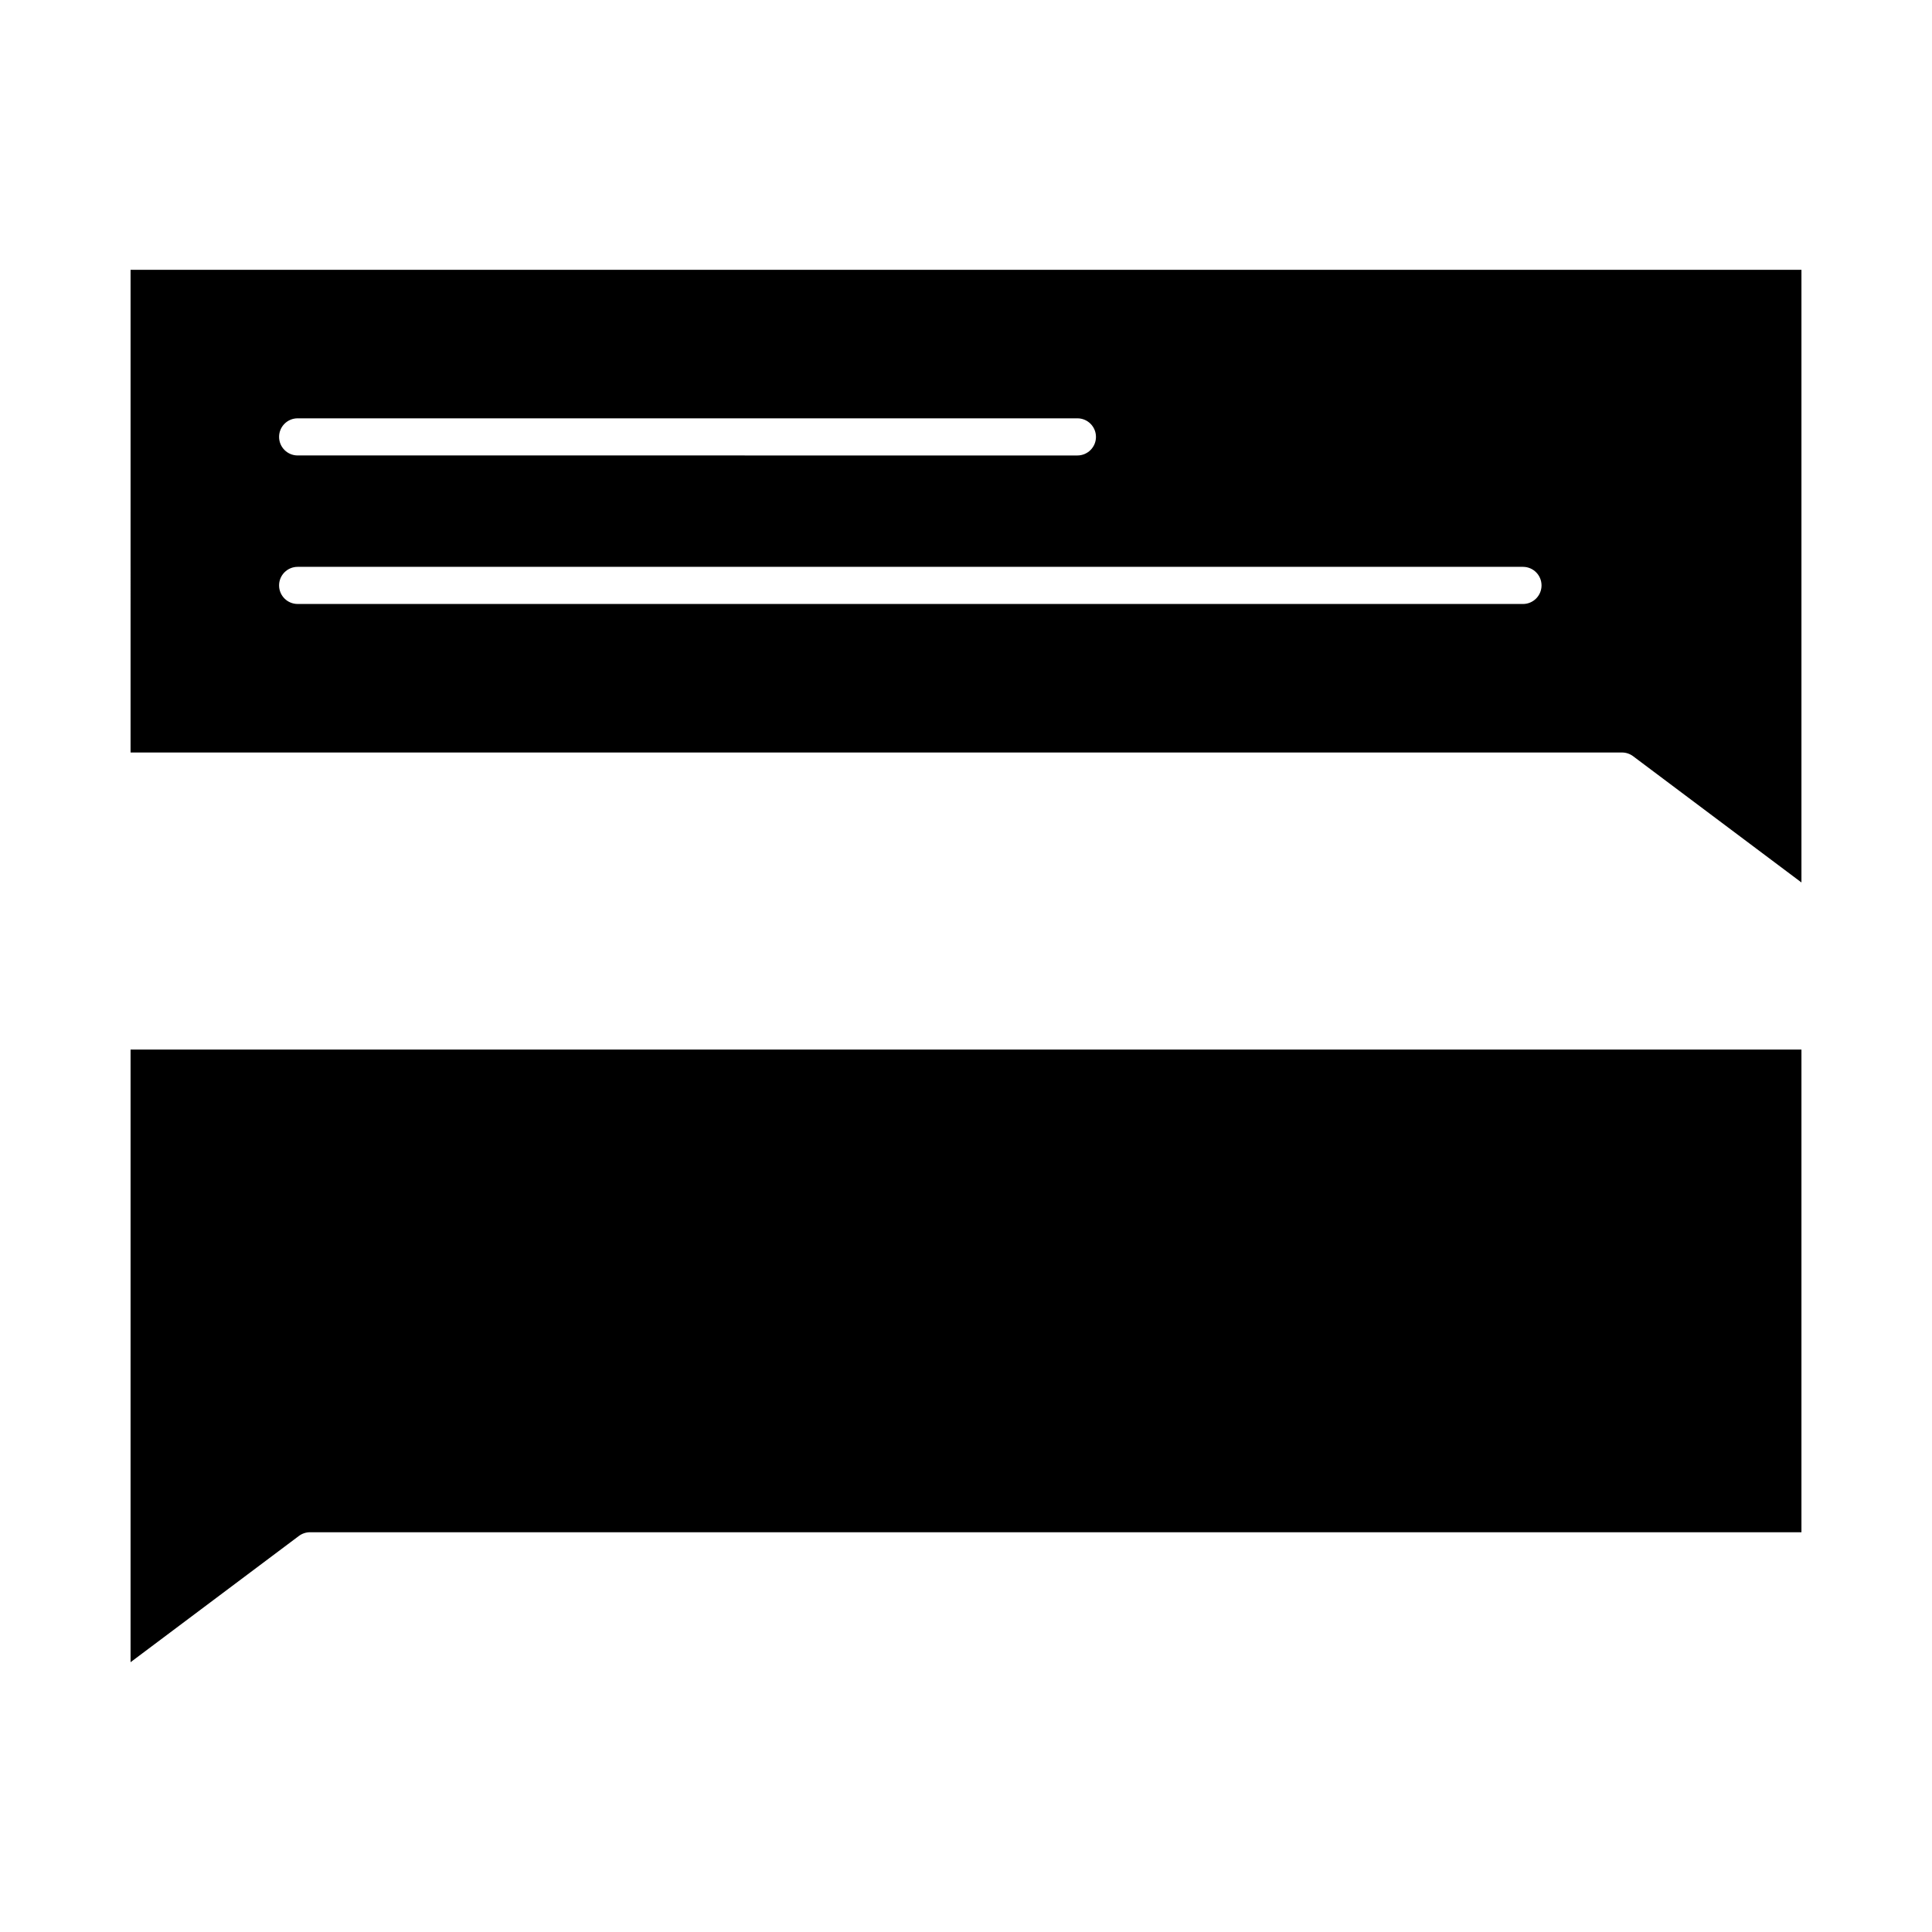 <?xml version="1.0" encoding="UTF-8"?>
<!-- Uploaded to: SVG Repo, www.svgrepo.com, Generator: SVG Repo Mixer Tools -->
<svg fill="#000000" width="800px" height="800px" version="1.1" viewBox="144 144 512 512" xmlns="http://www.w3.org/2000/svg">
 <g>
  <path d="m178.6 343.42h395.24c1.066 0 2.102 0.344 2.953 0.984l44.609 33.457v-162.36l-442.8-0.004zm44.281-88.559h206.64c2.719 0 4.922 2.203 4.922 4.922s-2.203 4.922-4.922 4.922l-206.64-0.004c-2.719 0-4.922-2.203-4.922-4.922 0-2.715 2.203-4.918 4.922-4.918zm0 39.359h324.72c2.719 0 4.922 2.203 4.922 4.922s-2.203 4.922-4.922 4.922l-324.72-0.004c-2.719 0-4.922-2.203-4.922-4.922 0-2.715 2.203-4.918 4.922-4.918z"/>
  <path d="m178.6 584.5 44.609-33.457c0.852-0.637 1.887-0.984 2.953-0.984h395.24v-127.92h-442.8z"/>
 </g>
</svg>